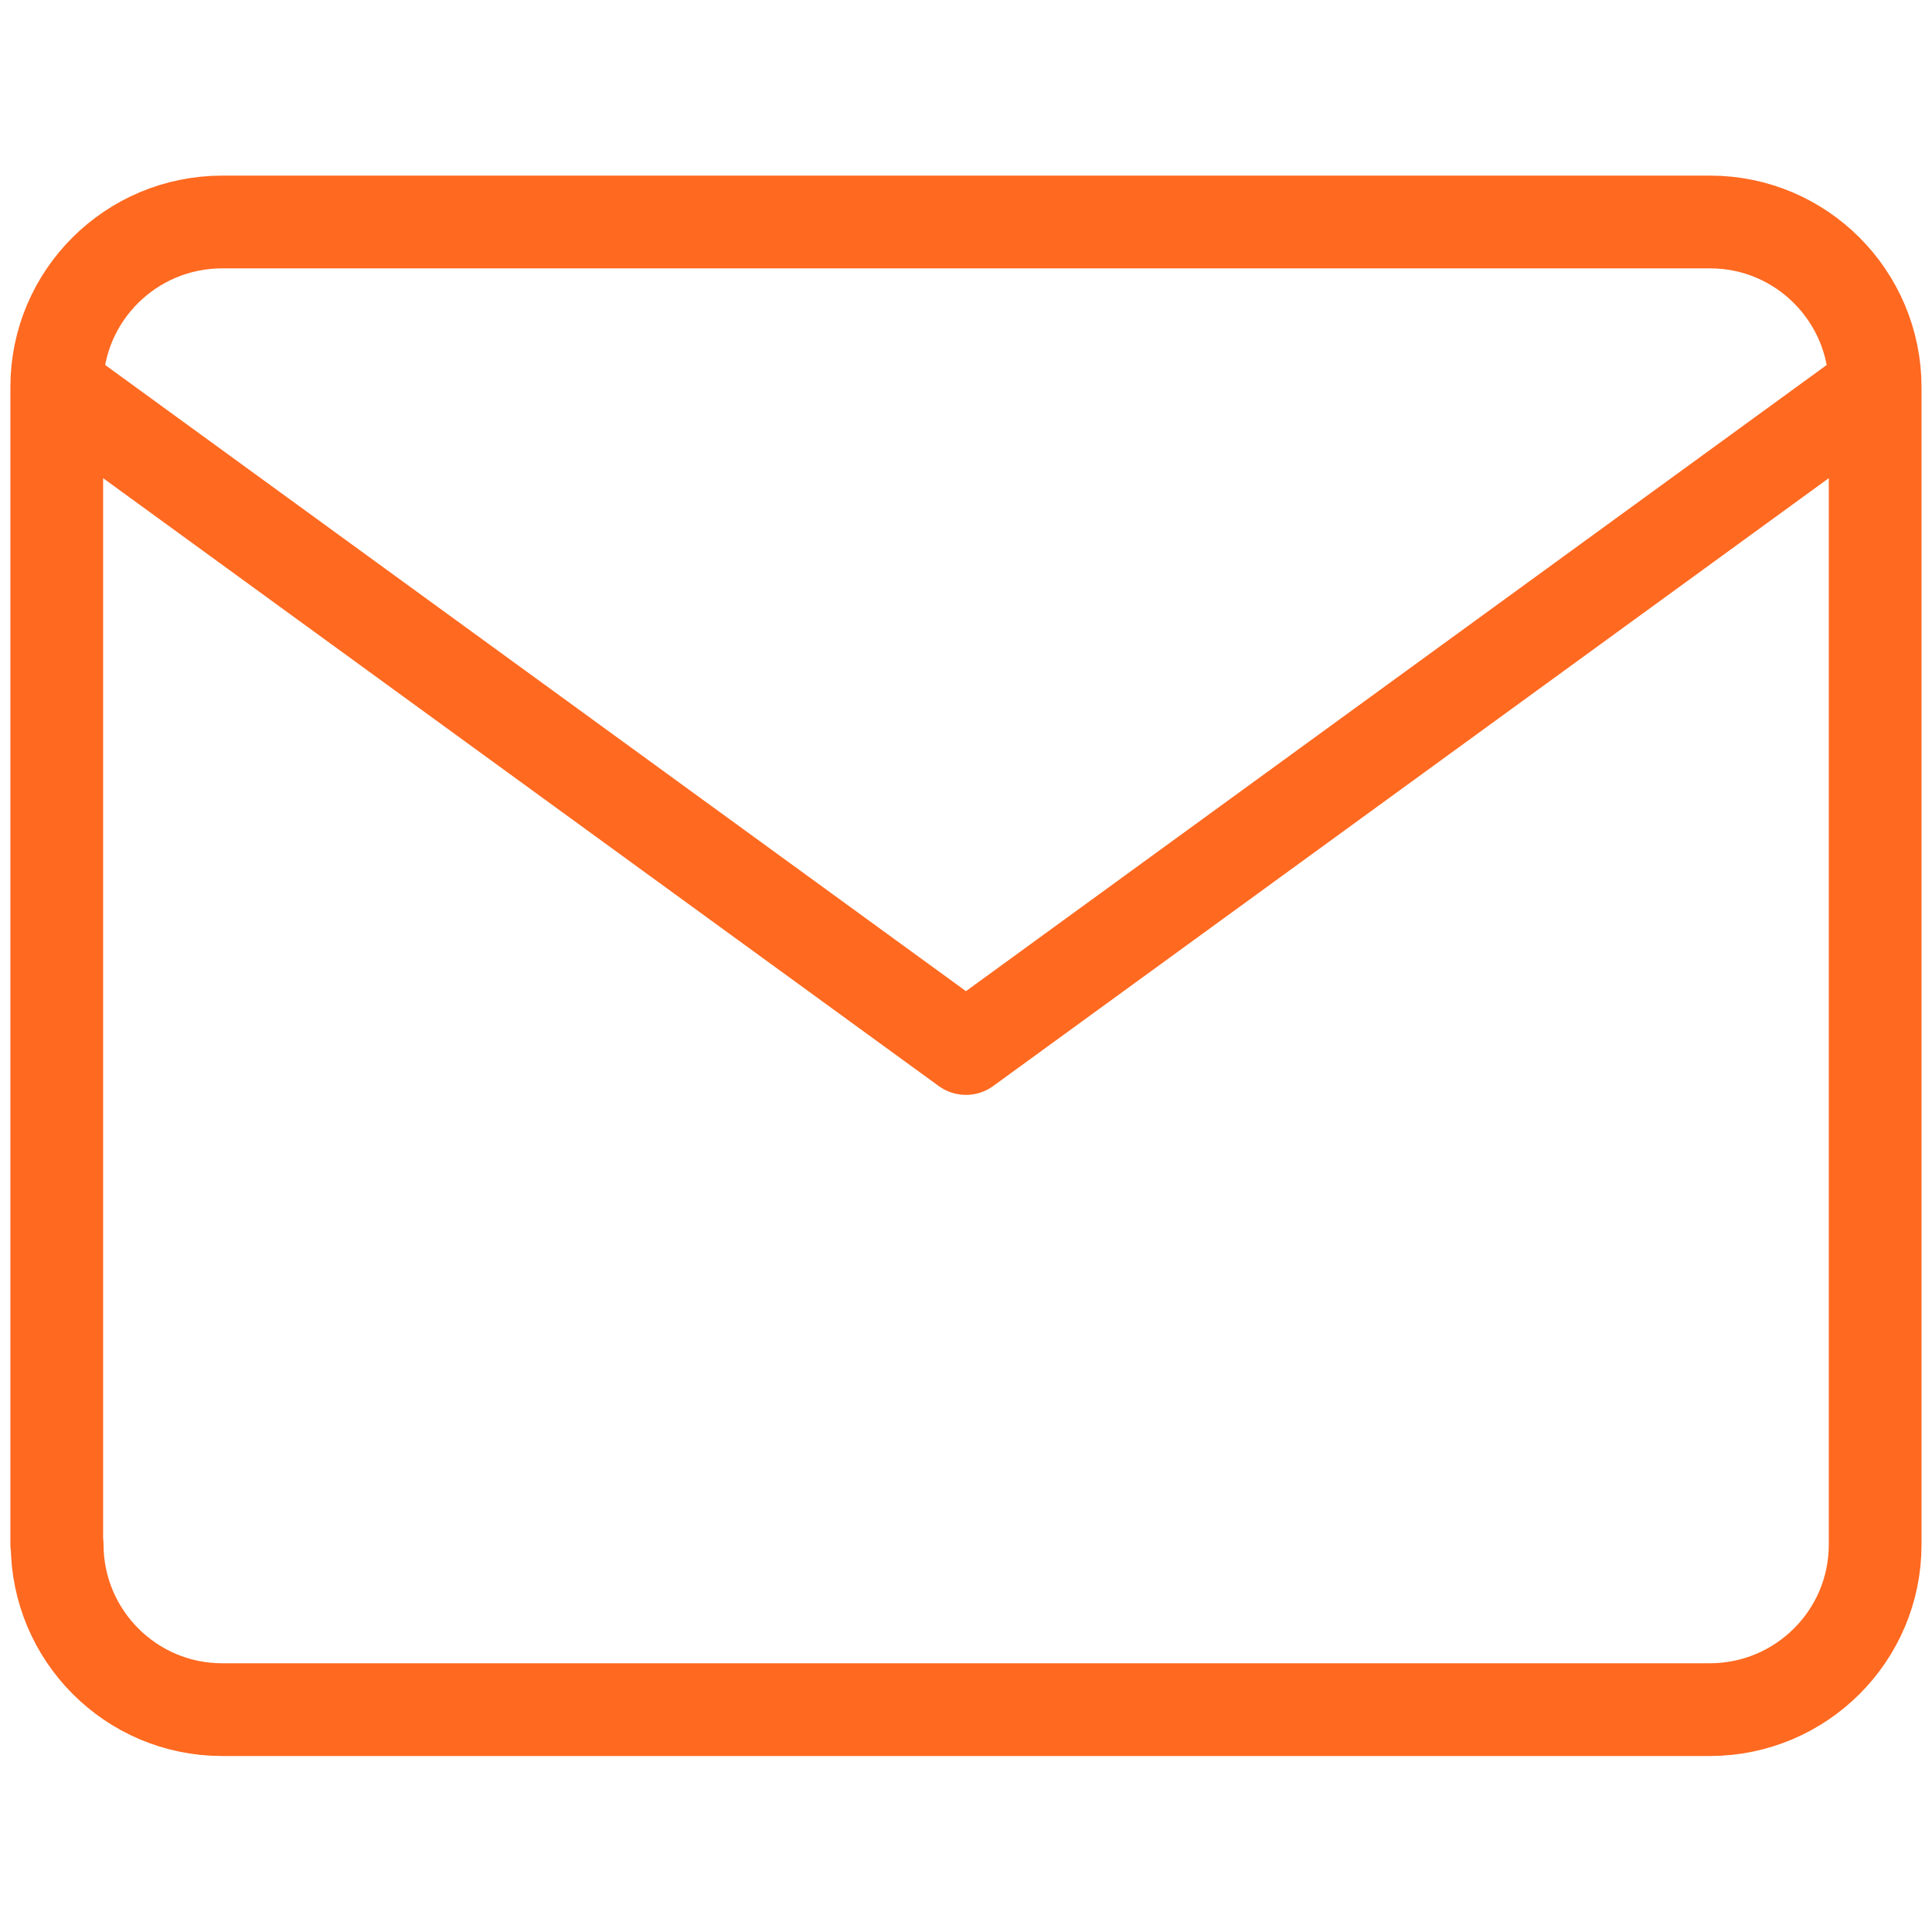 <?xml version="1.0" encoding="utf-8"?>
<!-- Generator: Adobe Illustrator 26.2.1, SVG Export Plug-In . SVG Version: 6.00 Build 0)  -->
<svg version="1.1" id="Ebene_1" xmlns="http://www.w3.org/2000/svg" xmlns:xlink="http://www.w3.org/1999/xlink" x="0px" y="0px"
	 width="500px" height="500px" viewBox="0 0 500 500" style="enable-background:new 0 0 500 500;" xml:space="preserve">
<style type="text/css">
	.st0{fill:#DBD9E3;}
	.st1{fill:#FB5E03;}
	.st2{fill:#525C7D;}
	.st3{fill:none;stroke:#FF6920;stroke-width:24;stroke-linecap:round;stroke-linejoin:round;}
</style>
<g id="Gruppe_1222" transform="translate(1.888 1.352)">
	<path id="Pfad_1143" class="st3" d="M12.9,398.3c0,23.6,19.1,42.8,42.7,42.8c0,0,0,0,0.1,0h384.9c23.6,0,42.8-19.1,42.8-42.7
		c0,0,0,0,0-0.1V98.9c0-23.6-19.1-42.8-42.7-42.8c0,0,0,0,0,0H55.6c-23.6,0-42.8,19.1-42.8,42.7c0,0,0,0,0,0V398.3z M483.3,98.9
		L248.1,270L12.9,98.9"/>
</g>
</svg>
